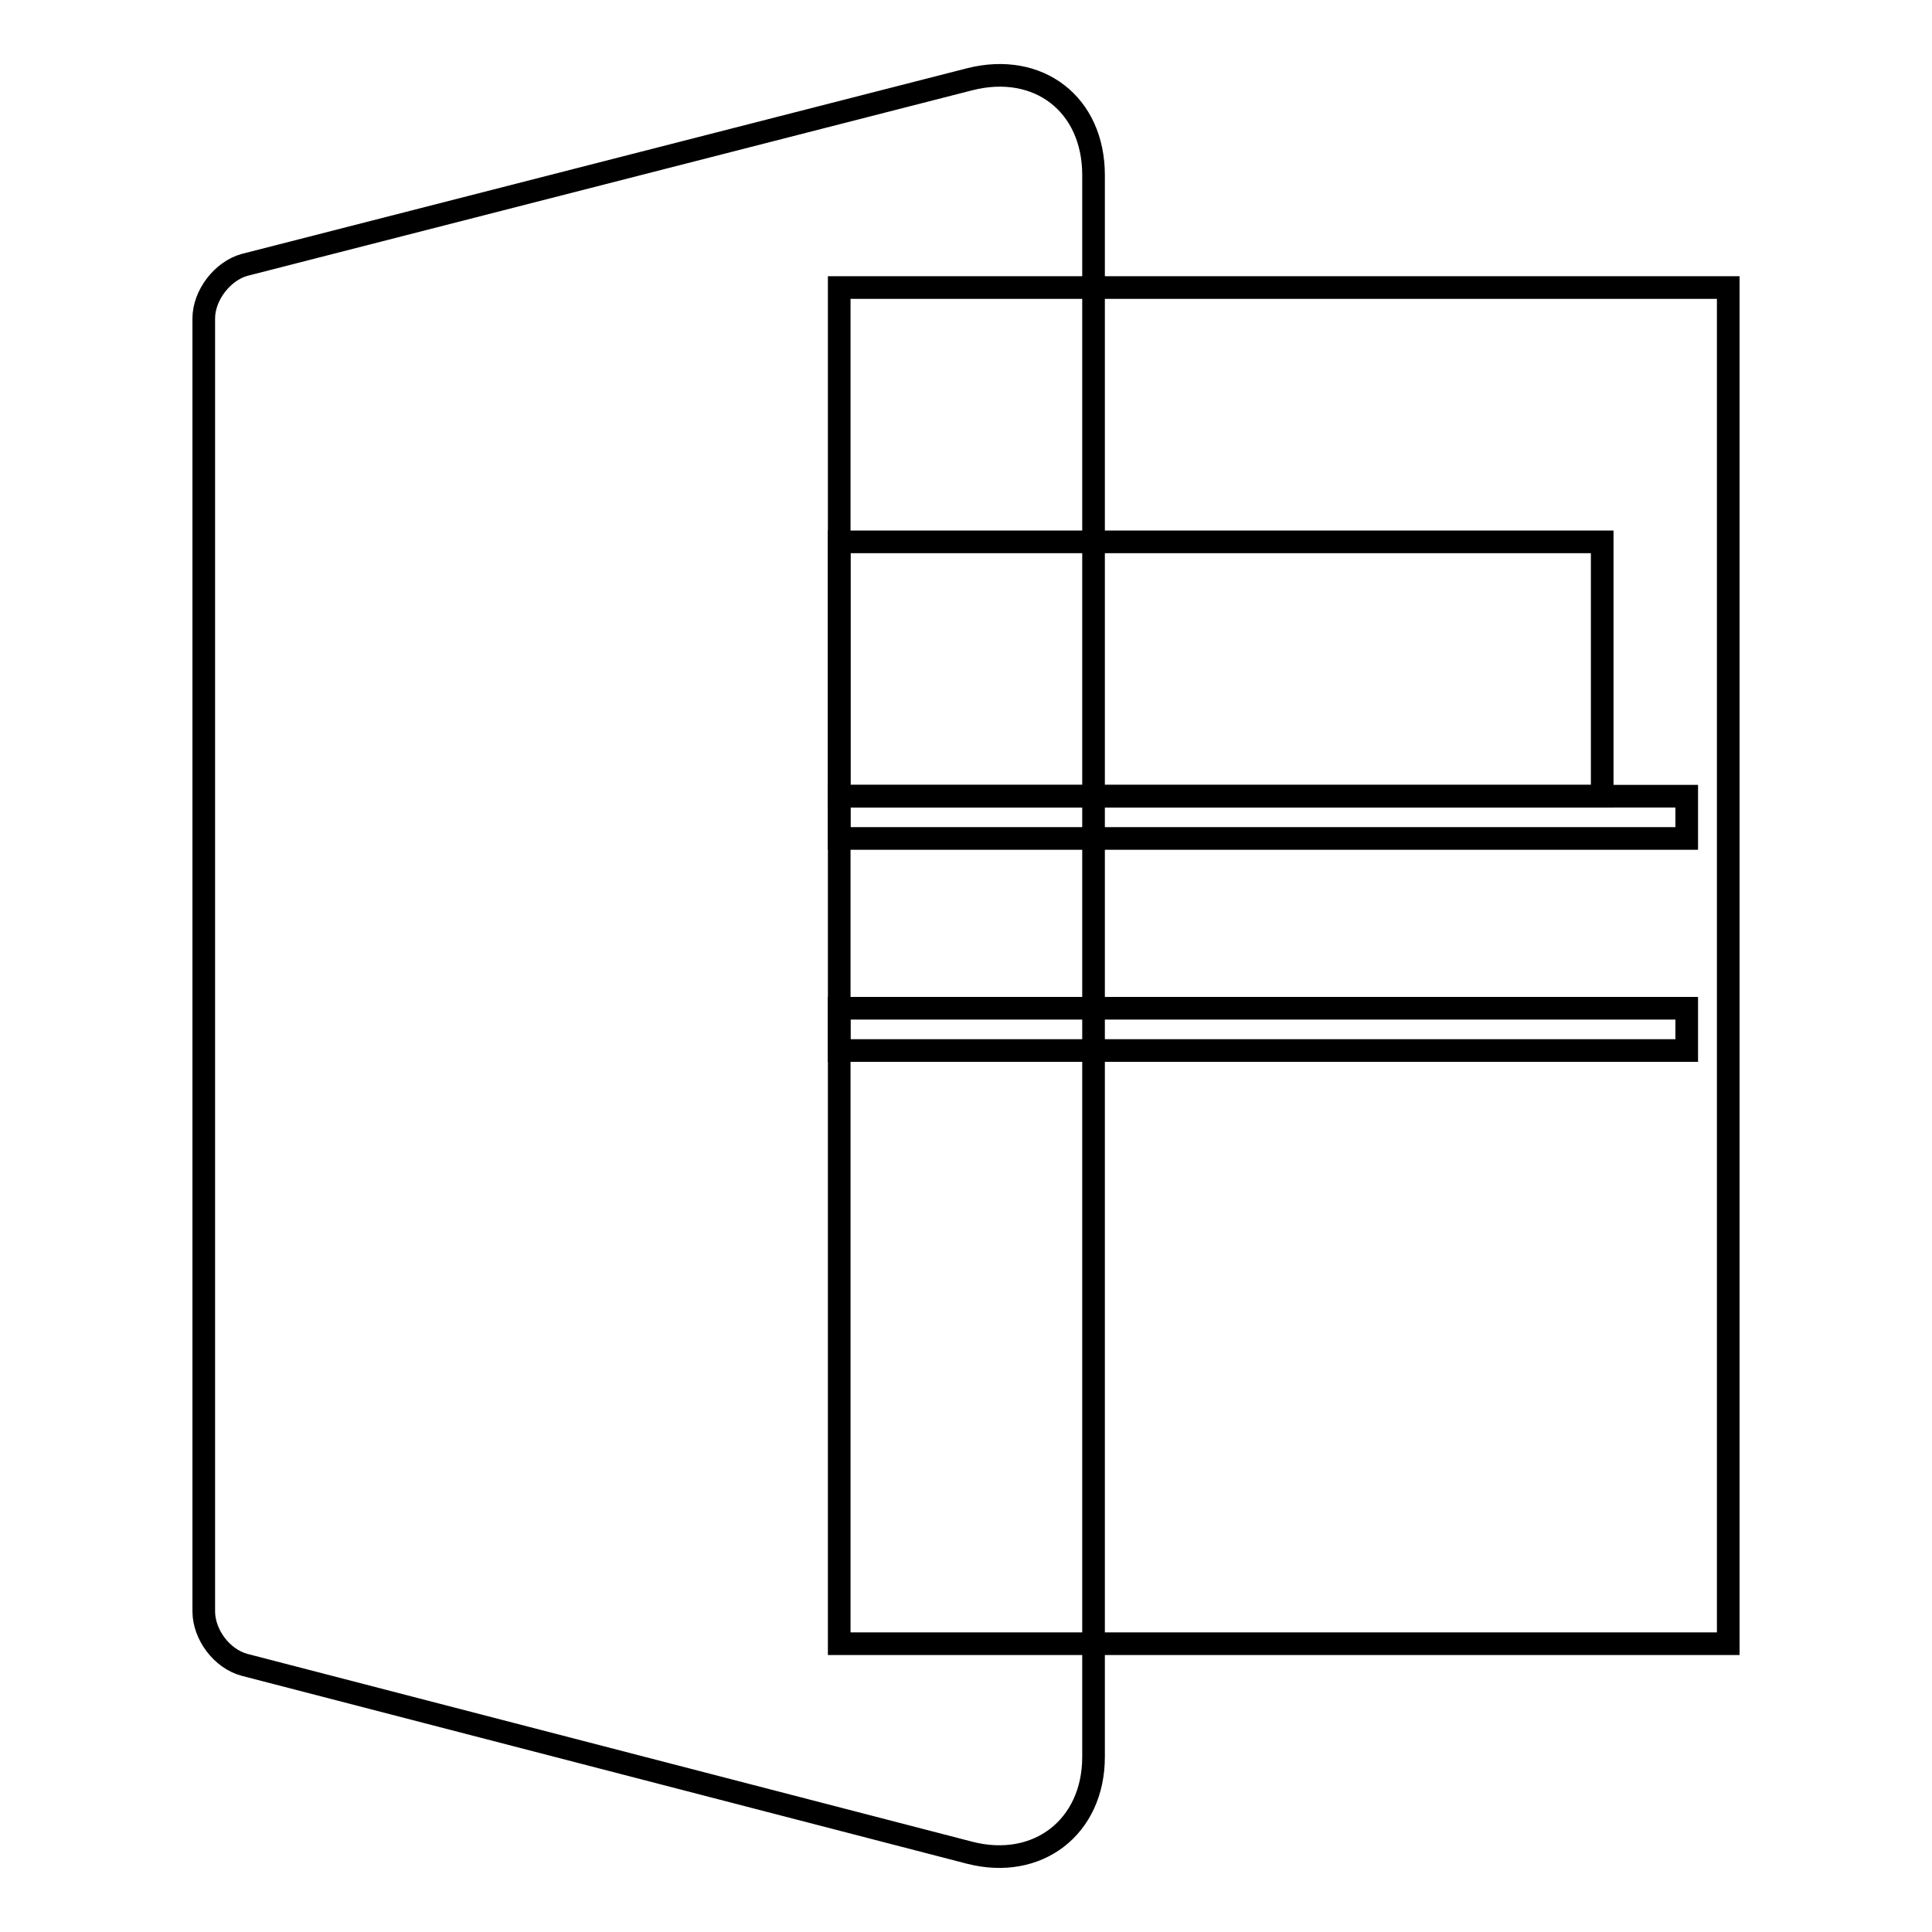 <?xml version="1.0" encoding="utf-8"?>
<!-- Svg Vector Icons : http://www.onlinewebfonts.com/icon -->
<!DOCTYPE svg PUBLIC "-//W3C//DTD SVG 1.1//EN" "http://www.w3.org/Graphics/SVG/1.1/DTD/svg11.dtd">
<svg version="1.1" xmlns="http://www.w3.org/2000/svg" xmlns:xlink="http://www.w3.org/1999/xlink" x="0px" y="0px" viewBox="0 0 256 256" enable-background="new 0 0 256 256" xml:space="preserve">
<g><g><path stroke-width="3" fill-opacity="0" stroke="#000000"  d="M111.2,38.1H229v179.7H111.2V38.1L111.2,38.1z"/><path stroke-width="3" fill-opacity="0" stroke="#000000"  d="M111.2,71.8h101.1v33.7H111.2V71.8z"/><path stroke-width="3" fill-opacity="0" stroke="#000000"  d="M111.2,105.5h112.3v5.6H111.2V105.5z"/><path stroke-width="3" fill-opacity="0" stroke="#000000"  d="M111.2,133.6h112.3v5.6H111.2V133.6z"/><path stroke-width="3" fill-opacity="0" stroke="#000000"  d="M27,42.2c0-3.1,2.5-6.3,5.4-7.1l96.1-24.6c9.1-2.3,16.4,3.3,16.4,12.7v209.6c0,9.3-7.4,15-16.4,12.7l-96.1-24.9c-3-0.8-5.4-4-5.4-7.1V42.2z"/></g></g>
</svg>
